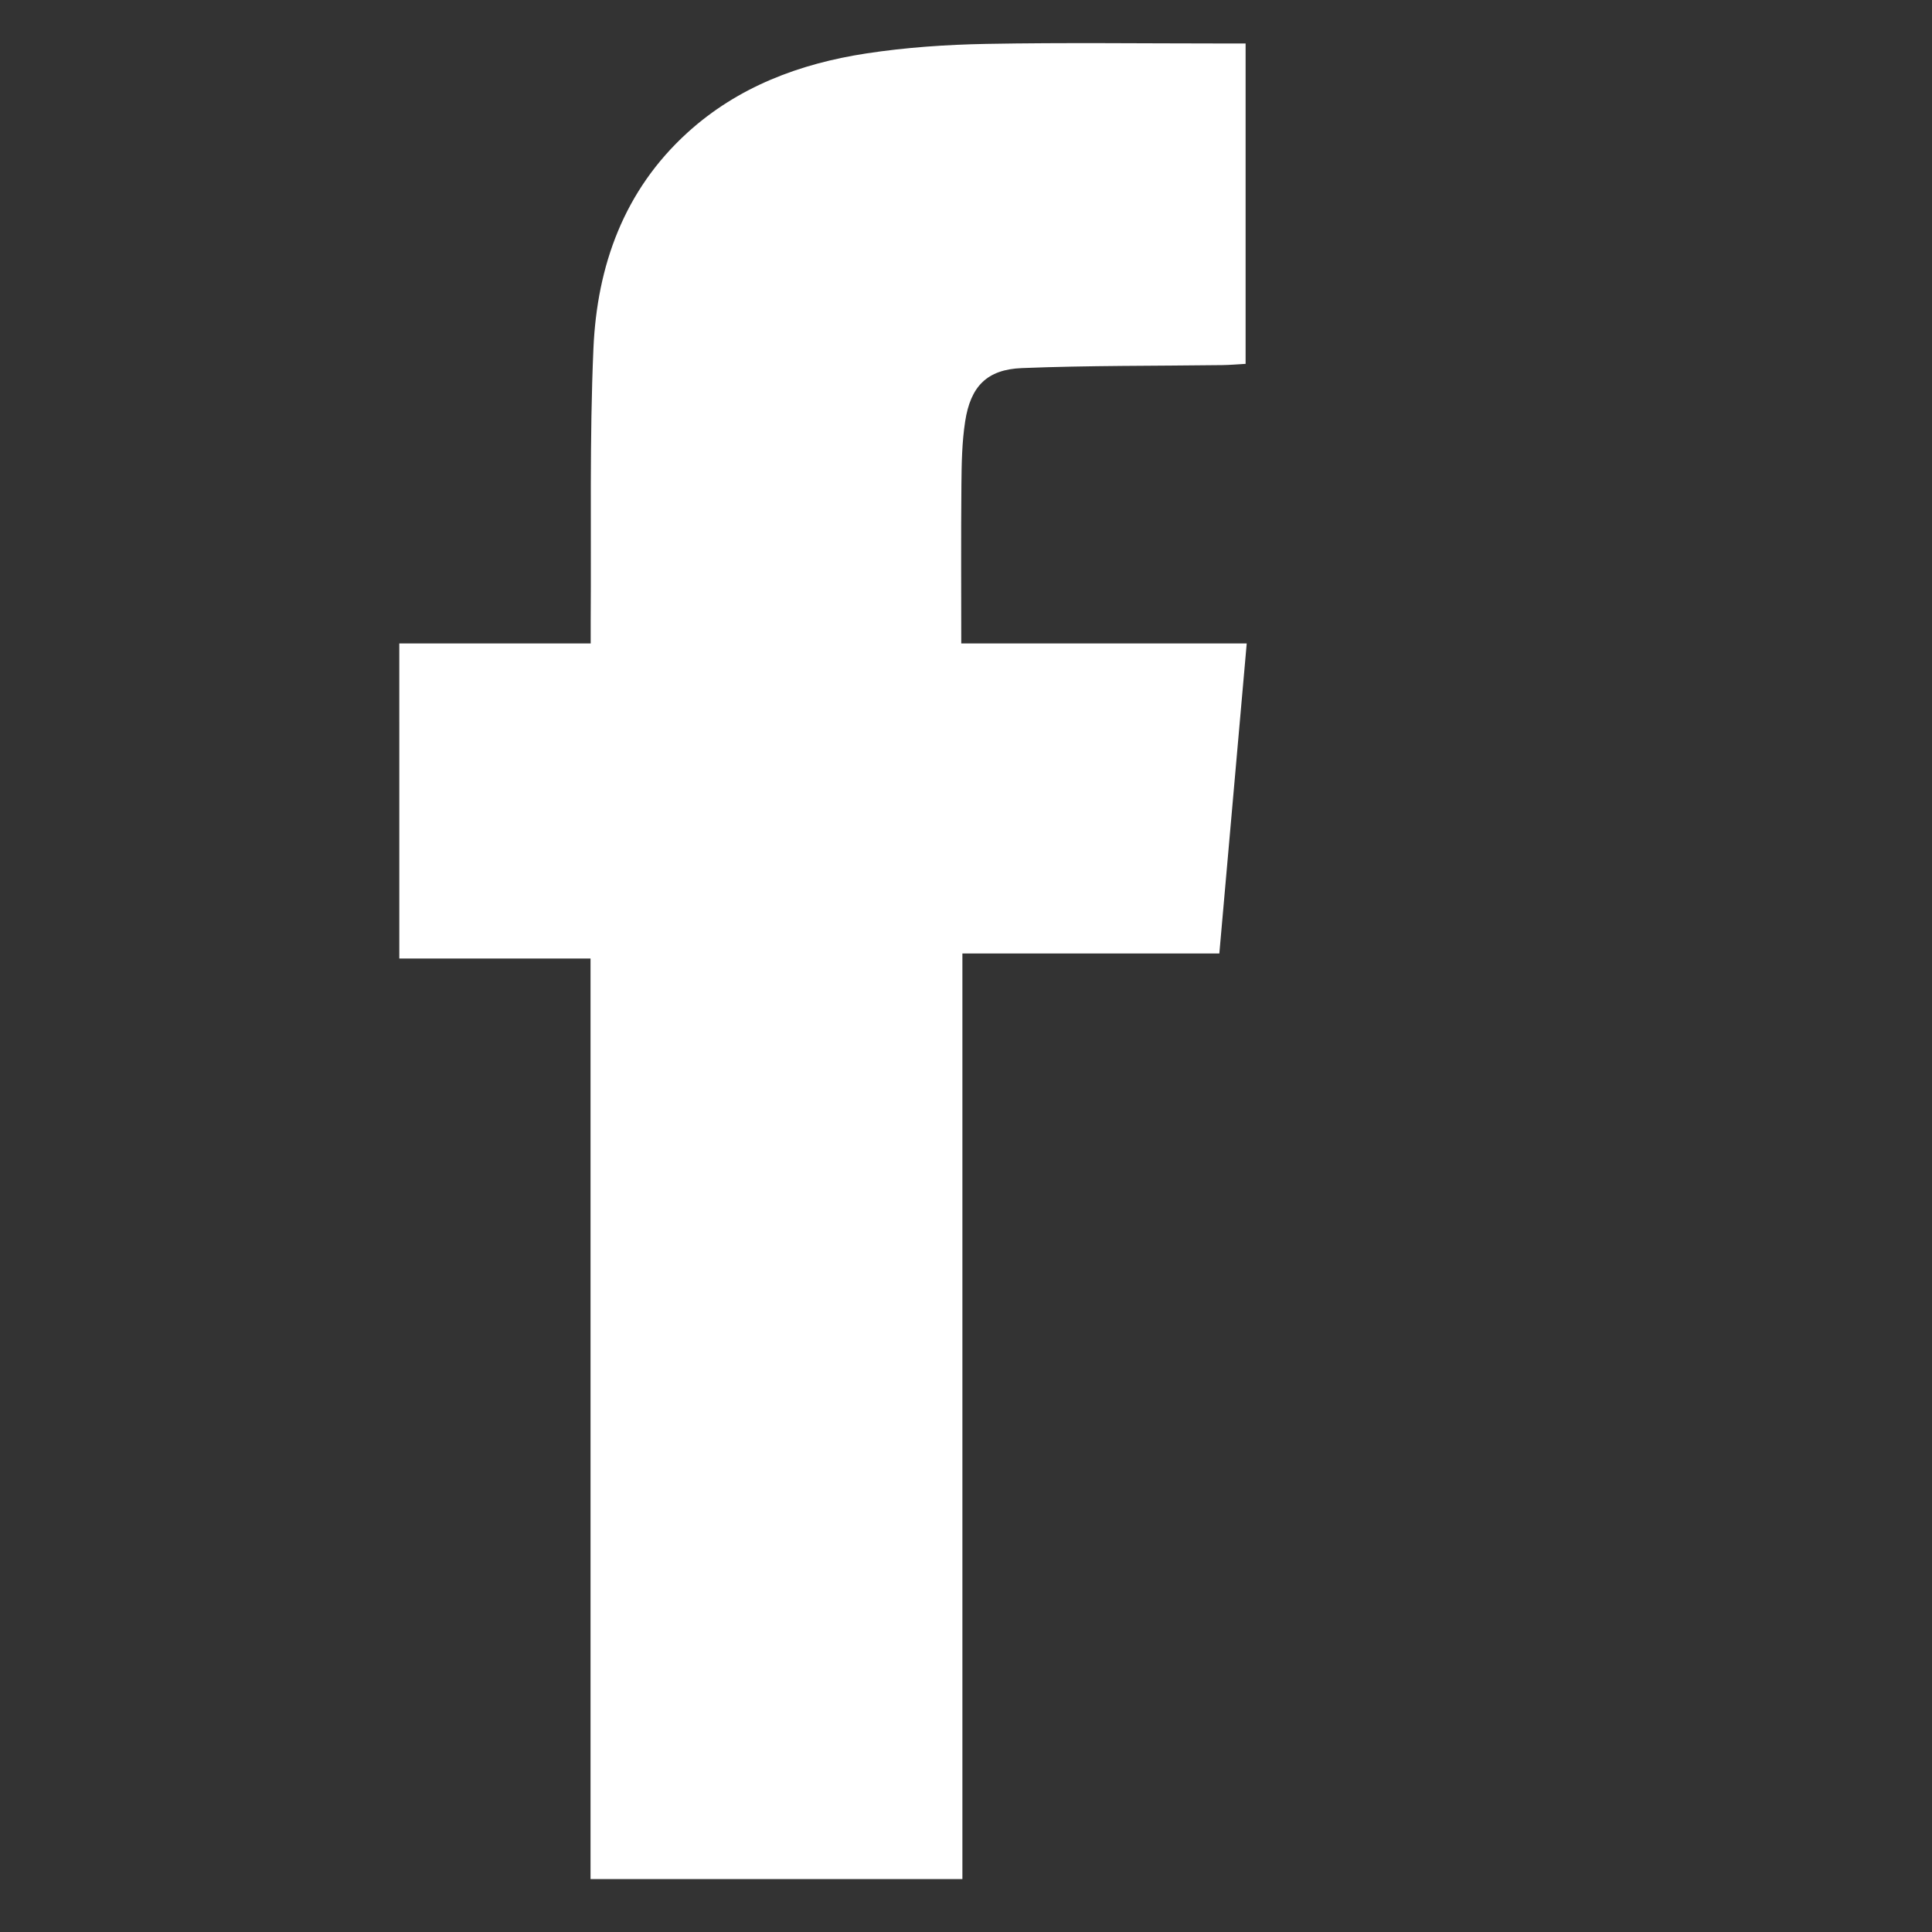 <?xml version="1.0" encoding="utf-8"?>
<!-- Generator: Adobe Illustrator 16.0.3, SVG Export Plug-In . SVG Version: 6.00 Build 0)  -->
<!DOCTYPE svg PUBLIC "-//W3C//DTD SVG 1.1//EN" "http://www.w3.org/Graphics/SVG/1.1/DTD/svg11.dtd">
<svg version="1.1" id="Capa_1" xmlns="http://www.w3.org/2000/svg" xmlns:xlink="http://www.w3.org/1999/xlink" x="0px" y="0px"
	 width="200px" height="200px" viewBox="0 0 200 200" enable-background="new 0 0 200 200" xml:space="preserve">
<rect x="0" y="0" width="200" height="200" fill="#333333" stroke="none"/>
<path fill-rule="evenodd" clip-rule="evenodd" fill="#FFFFFF" d="M41.335,66.607c6.652,0,13.068,0,19.814,0
	c0-0.872-0.004-1.616,0-2.362c0.068-9.395-0.127-18.801,0.283-28.181c0.375-8.565,3.166-16.357,9.722-22.323
	C76.396,8.973,82.8,6.585,89.669,5.533c4.104-0.627,8.284-0.913,12.438-0.989c8.122-0.149,16.249-0.043,24.374-0.043
	c0.767,0,1.536,0,2.463,0c0,11.095,0,22.003,0,33.166c-0.796,0.044-1.606,0.118-2.417,0.128c-6.918,0.091-13.843,0.034-20.753,0.31
	c-3.617,0.144-5.309,1.906-5.863,5.532c-0.33,2.149-0.366,4.355-0.386,6.537c-0.05,5.418-0.016,10.837-0.016,16.436
	c9.889,0,19.536,0,29.551,0c-0.952,10.782-1.886,21.351-2.835,32.093c-8.885,0-17.618,0-26.598,0c0,31.998,0,63.811,0,95.818
	c-12.905,0-25.566,0-38.495,0c0-31.71,0-63.394,0-95.296c-6.728,0-13.194,0-19.796,0C41.335,88.304,41.335,77.603,41.335,66.607z"/>
</svg>
